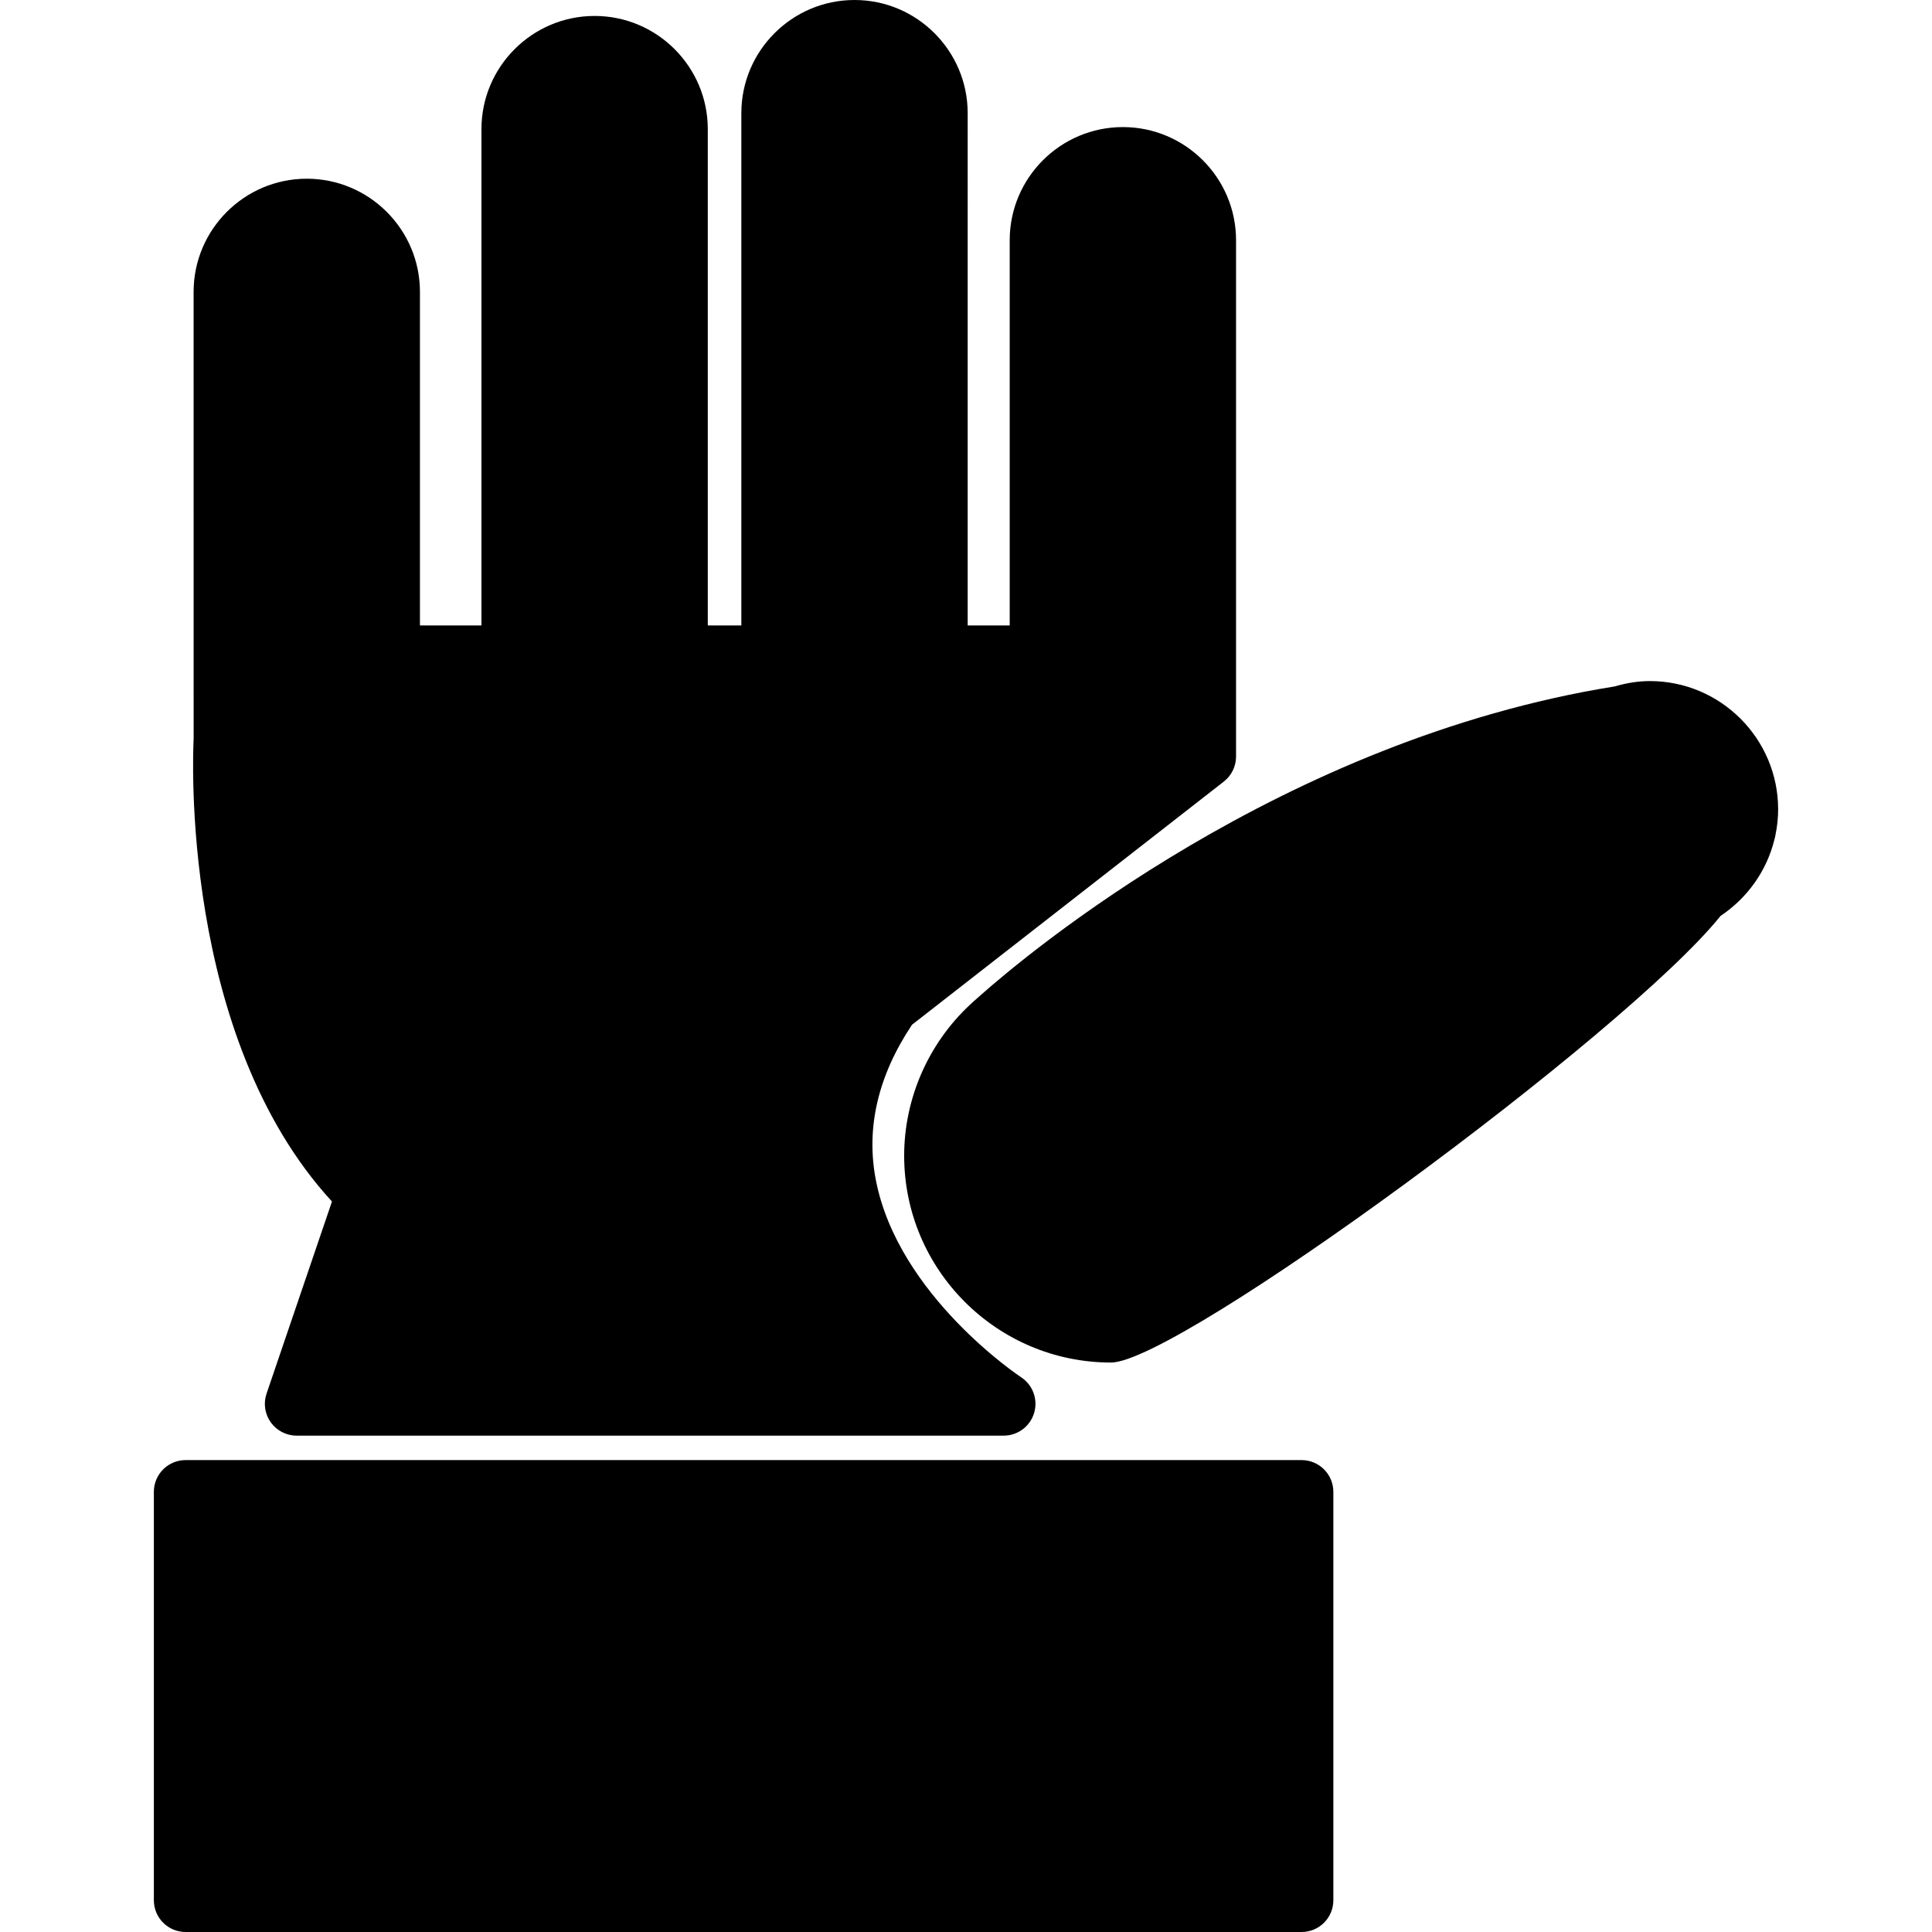<?xml version="1.0" encoding="iso-8859-1"?>
<!-- Uploaded to: SVG Repo, www.svgrepo.com, Generator: SVG Repo Mixer Tools -->
<!DOCTYPE svg PUBLIC "-//W3C//DTD SVG 1.1//EN" "http://www.w3.org/Graphics/SVG/1.1/DTD/svg11.dtd">
<svg fill="#000000" version="1.1" id="Capa_1" xmlns="http://www.w3.org/2000/svg" xmlns:xlink="http://www.w3.org/1999/xlink" 
	 width="800px" height="800px" viewBox="0 0 326.881 326.881"
	 xml:space="preserve">
<g>
	<g>
		<path d="M279.148,115.232c-1.901,0-3.844,0.297-5.932,0.902c-56.296,9.032-99.478,45.29-107.403,52.334l-1.021,0.903
			c-0.415,0.383-0.688,0.63-0.693,0.635c-7.069,6.604-11.121,15.911-11.121,25.534c0,19.291,15.696,34.992,34.992,34.992
			c11.408,0,87.066-55.569,103.146-75.576c4.514-3.004,7.791-7.611,9.081-12.832c0.084-0.273,0.151-0.554,0.195-0.832
			c0.309-1.507,0.456-2.935,0.456-4.36C300.85,124.968,291.106,115.232,279.148,115.232z"/>
		<path d="M56.166,203.288l-11.068,32.506c-0.56,1.637-0.293,3.448,0.717,4.859c1.01,1.407,2.637,2.248,4.37,2.248h119.634
			c2.378,0,4.474-1.565,5.149-3.843c0.683-2.278-0.216-4.725-2.205-6.038c-0.21-0.13-20.731-13.764-24.558-33.279
			c-1.733-8.841,0.322-17.703,6.104-26.364l52.749-41.136c1.307-1.016,2.074-2.58,2.074-4.242V40.648
			c0-10.556-8.593-19.147-19.149-19.147s-19.148,8.591-19.148,19.147v65.177h-7.11V19.147C163.724,8.591,155.133,0,144.582,0
			c-10.564,0-19.152,8.591-19.152,19.147v86.678h-5.677V21.846c0-10.557-8.592-19.147-19.148-19.147
			c-10.557,0-19.147,8.591-19.147,19.147v83.979H71.052V49.384c0-10.557-8.592-19.147-19.148-19.147
			c-10.556,0-19.147,8.591-19.147,19.147l0.005,75.642C32.654,127.117,30.402,175.247,56.166,203.288z"/>
		<path d="M220.219,247.036H31.407c-2.974,0-5.375,2.41-5.375,5.376v69.094c0,2.971,2.402,5.375,5.375,5.375h188.812
			c2.971,0,5.375-2.404,5.375-5.375v-69.094C225.594,249.446,223.189,247.036,220.219,247.036z"/>
	</g>
</g>
</svg>